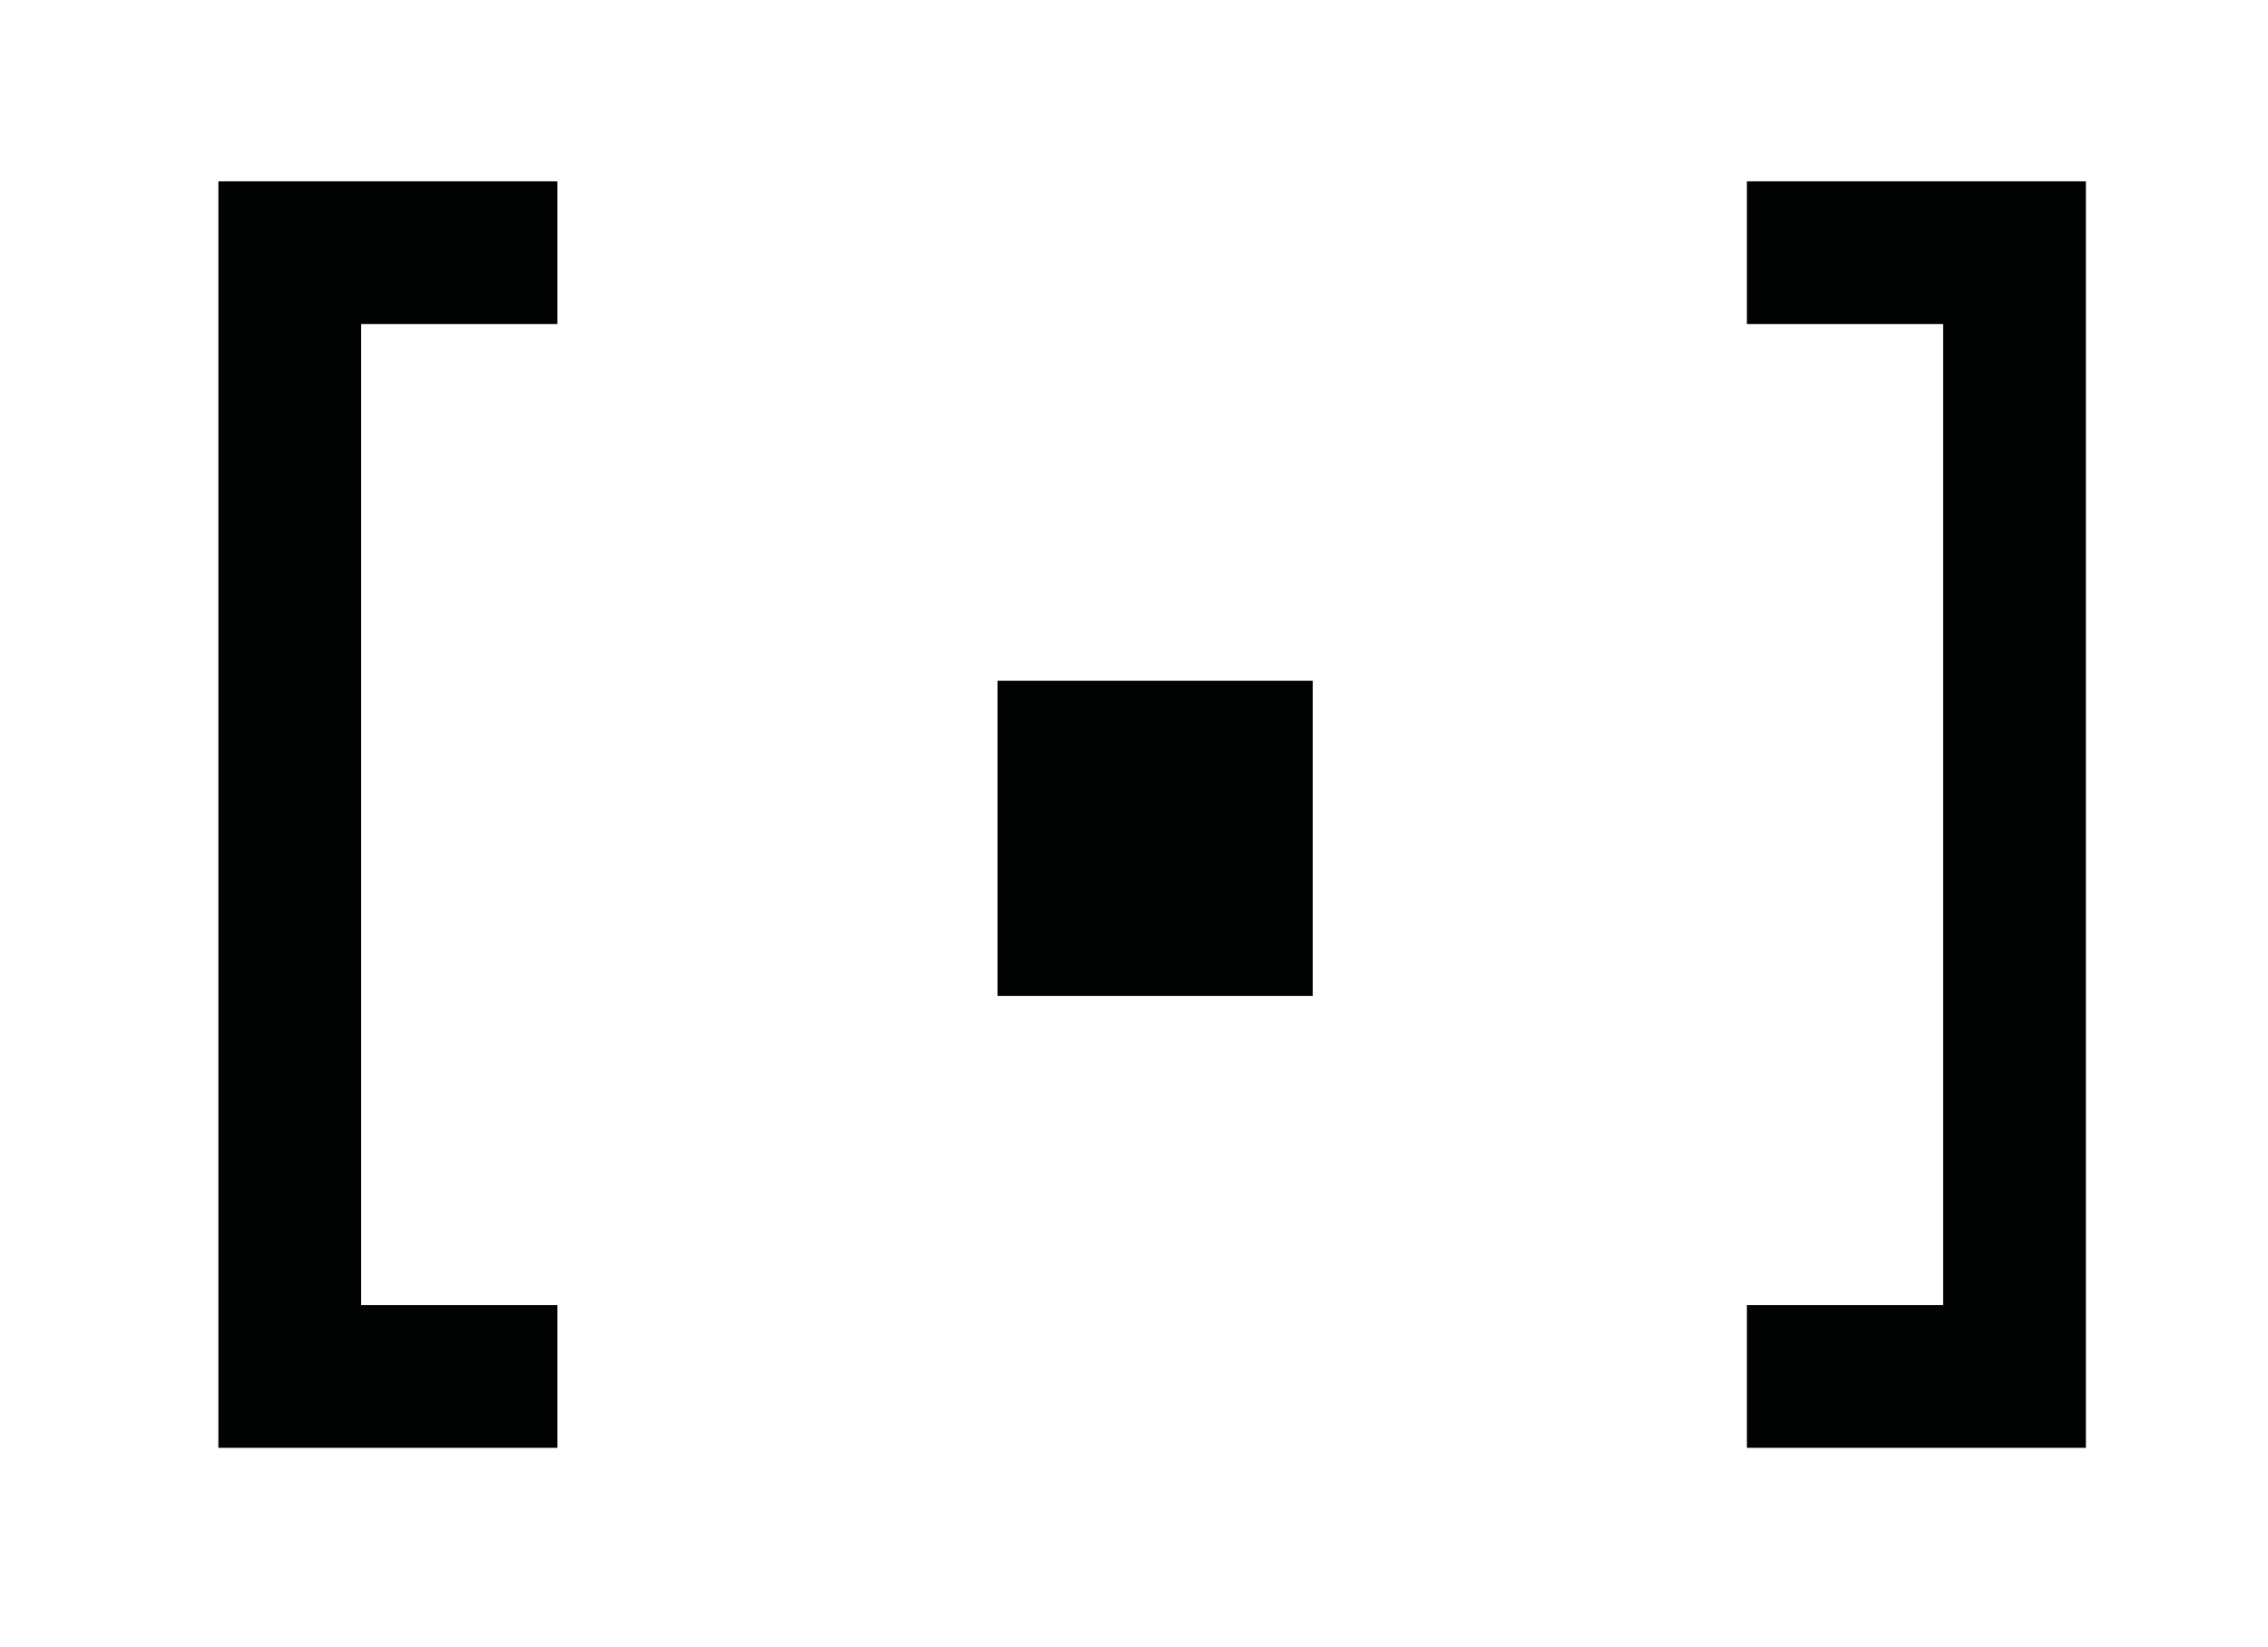 <?xml version="1.0" encoding="utf-8"?>
<!-- Generator: Adobe Illustrator 16.0.0, SVG Export Plug-In . SVG Version: 6.00 Build 0)  -->
<!DOCTYPE svg PUBLIC "-//W3C//DTD SVG 1.1//EN" "http://www.w3.org/Graphics/SVG/1.1/DTD/svg11.dtd">
<svg version="1.1" id="Ebene_1" xmlns="http://www.w3.org/2000/svg" xmlns:xlink="http://www.w3.org/1999/xlink" x="0px" y="0px"
	 width="47.667px" height="34.628px" viewBox="0 0 47.667 34.628" enable-background="new 0 0 47.667 34.628" xml:space="preserve">
<polygon fill="#010202" points="43.84,30.438 36.715,30.438 36.715,27.438 40.84,27.438 40.84,6.812 36.715,6.812 36.715,3.812 
	43.84,3.812 "/>
<polygon fill="#010202" points="11.715,30.438 4.59,30.438 4.59,3.812 11.715,3.812 11.715,6.812 7.59,6.812 7.59,27.438 
	11.715,27.438 "/>
<rect x="20.965" y="14.312" fill="#010202" width="6.625" height="6.625"/>
</svg>
